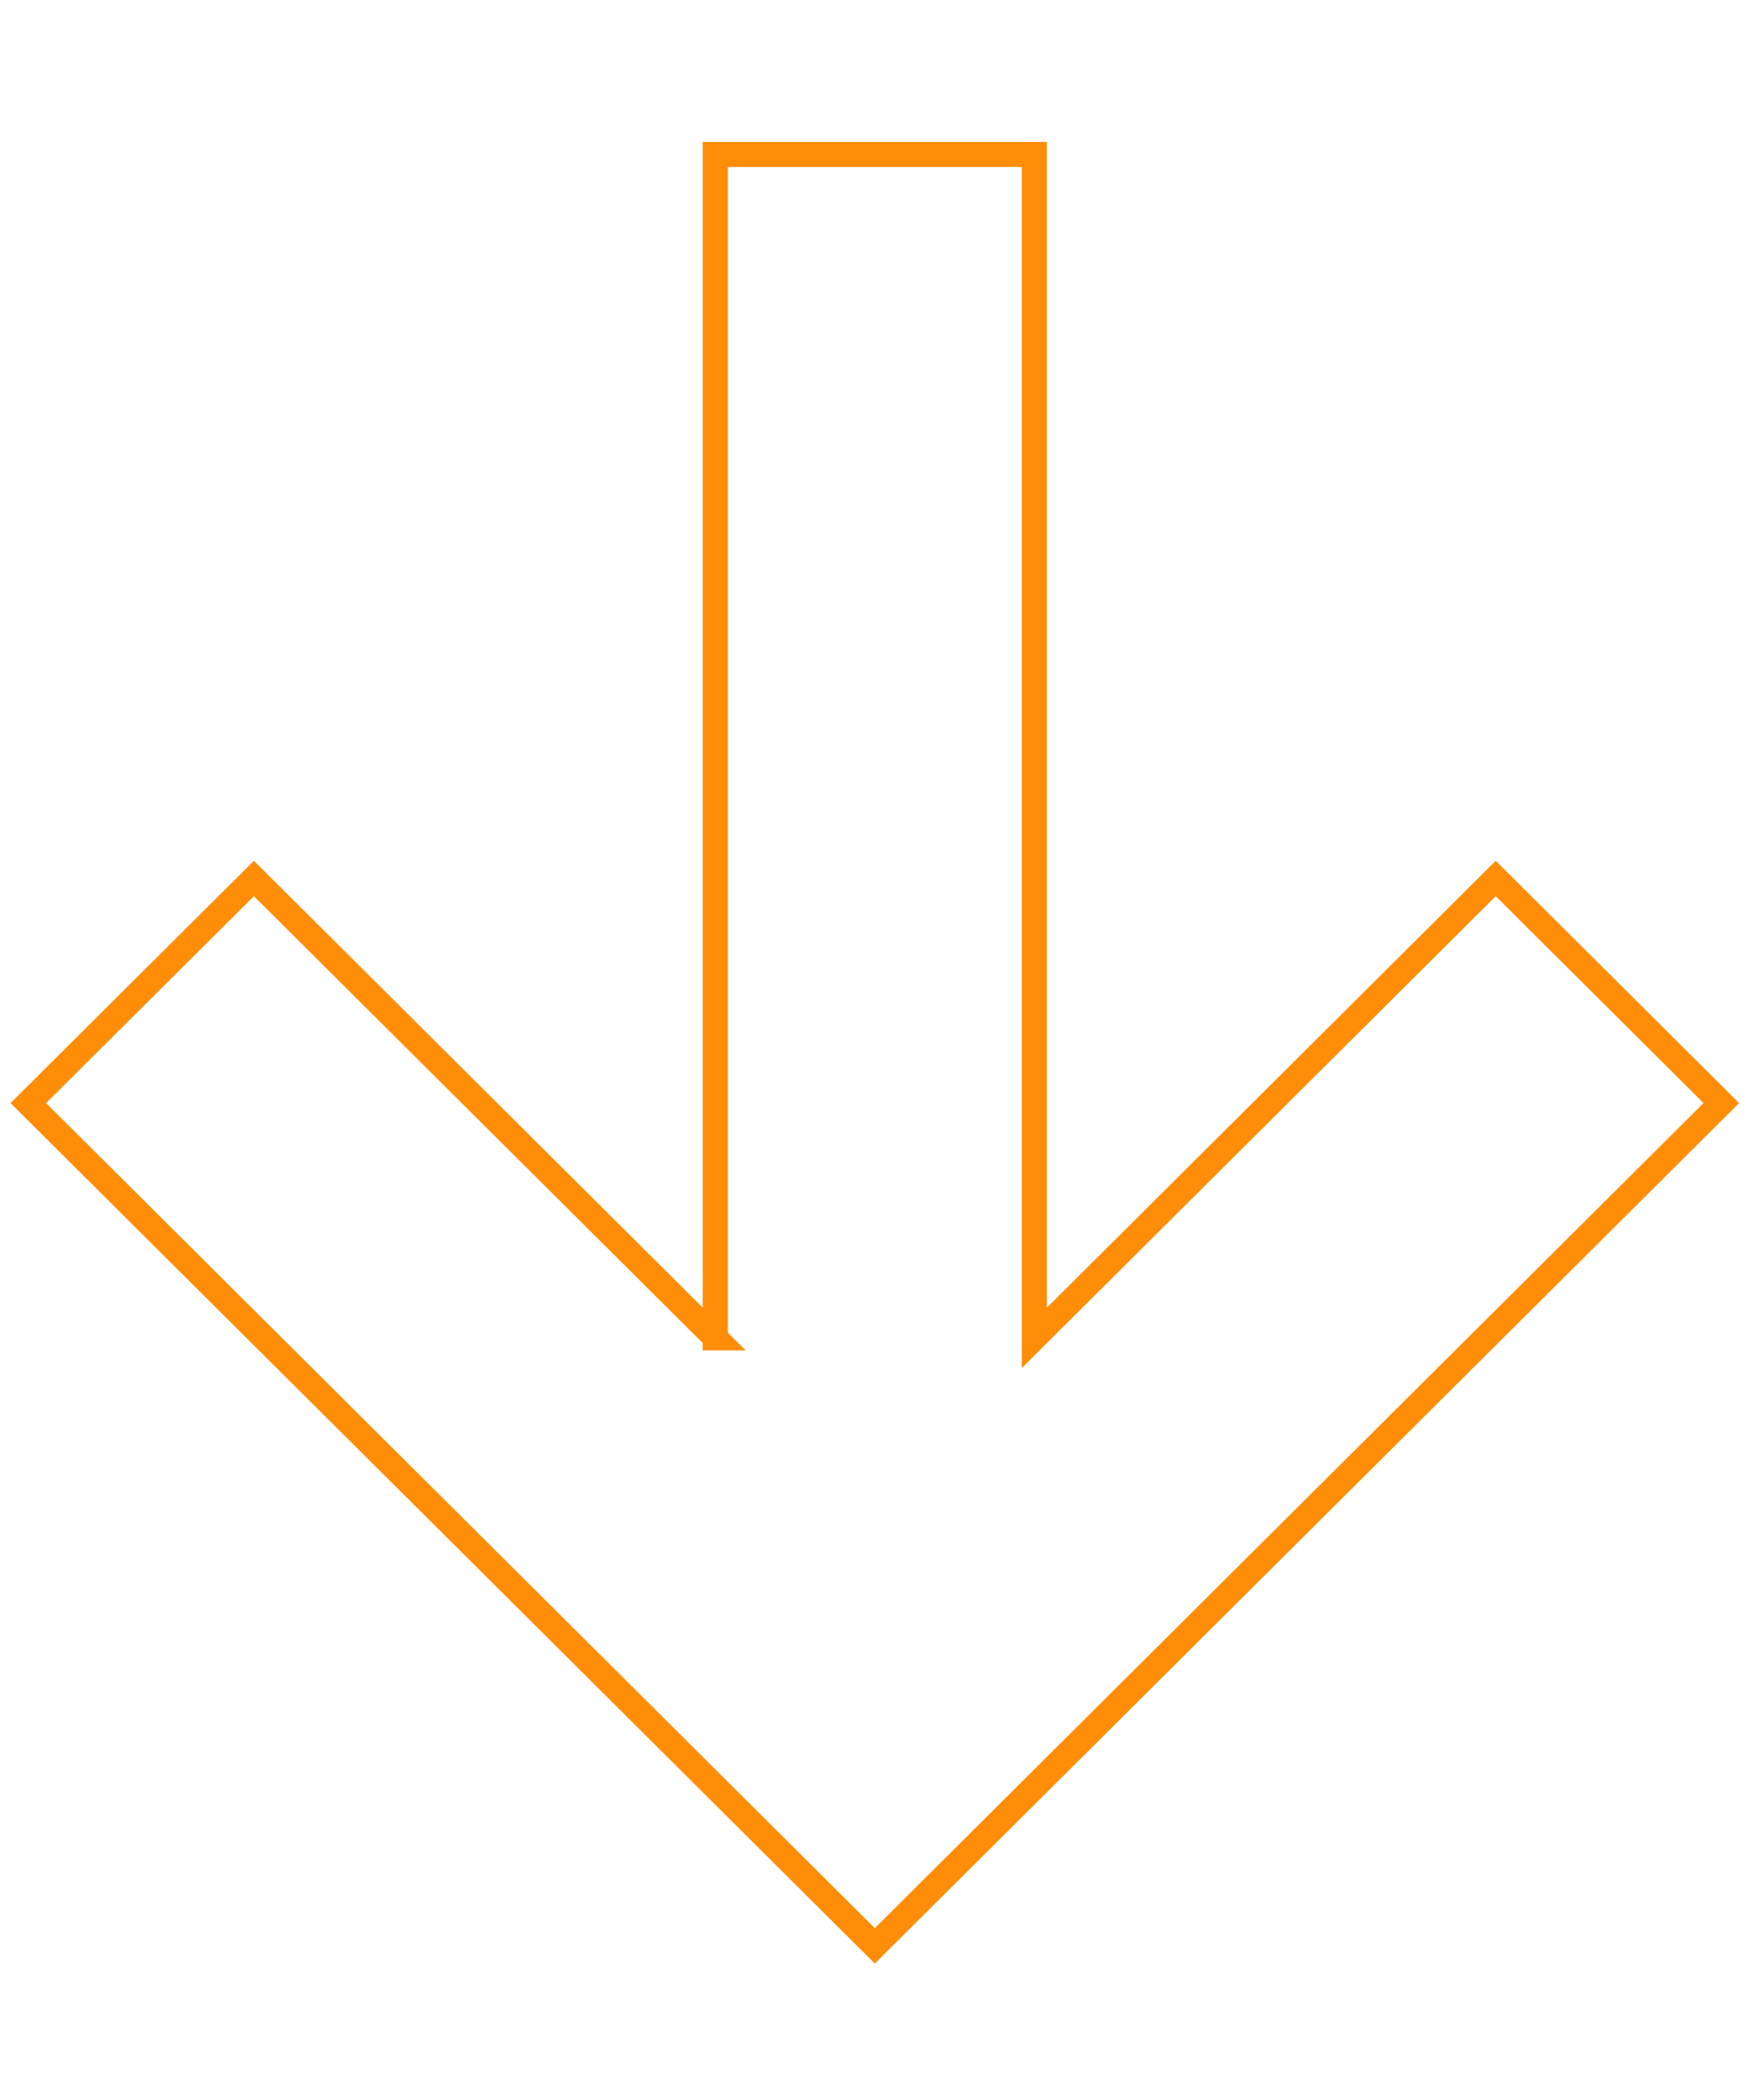 <?xml version="1.0" encoding="UTF-8"?> <svg xmlns="http://www.w3.org/2000/svg" id="uuid-40ad969b-477c-4276-a47a-c1abfc01173a" viewBox="0 0 630.1 753.95"> <path d="M256.81,480.27V55.44h114.53V480.27l165.67-164.91,80.99,80.62-303.92,302.54L10.16,395.98l80.99-80.62,165.67,164.91Z" style="fill:none; stroke:#ff8d07; stroke-miterlimit:10; stroke-width:9px;"></path> </svg> 
